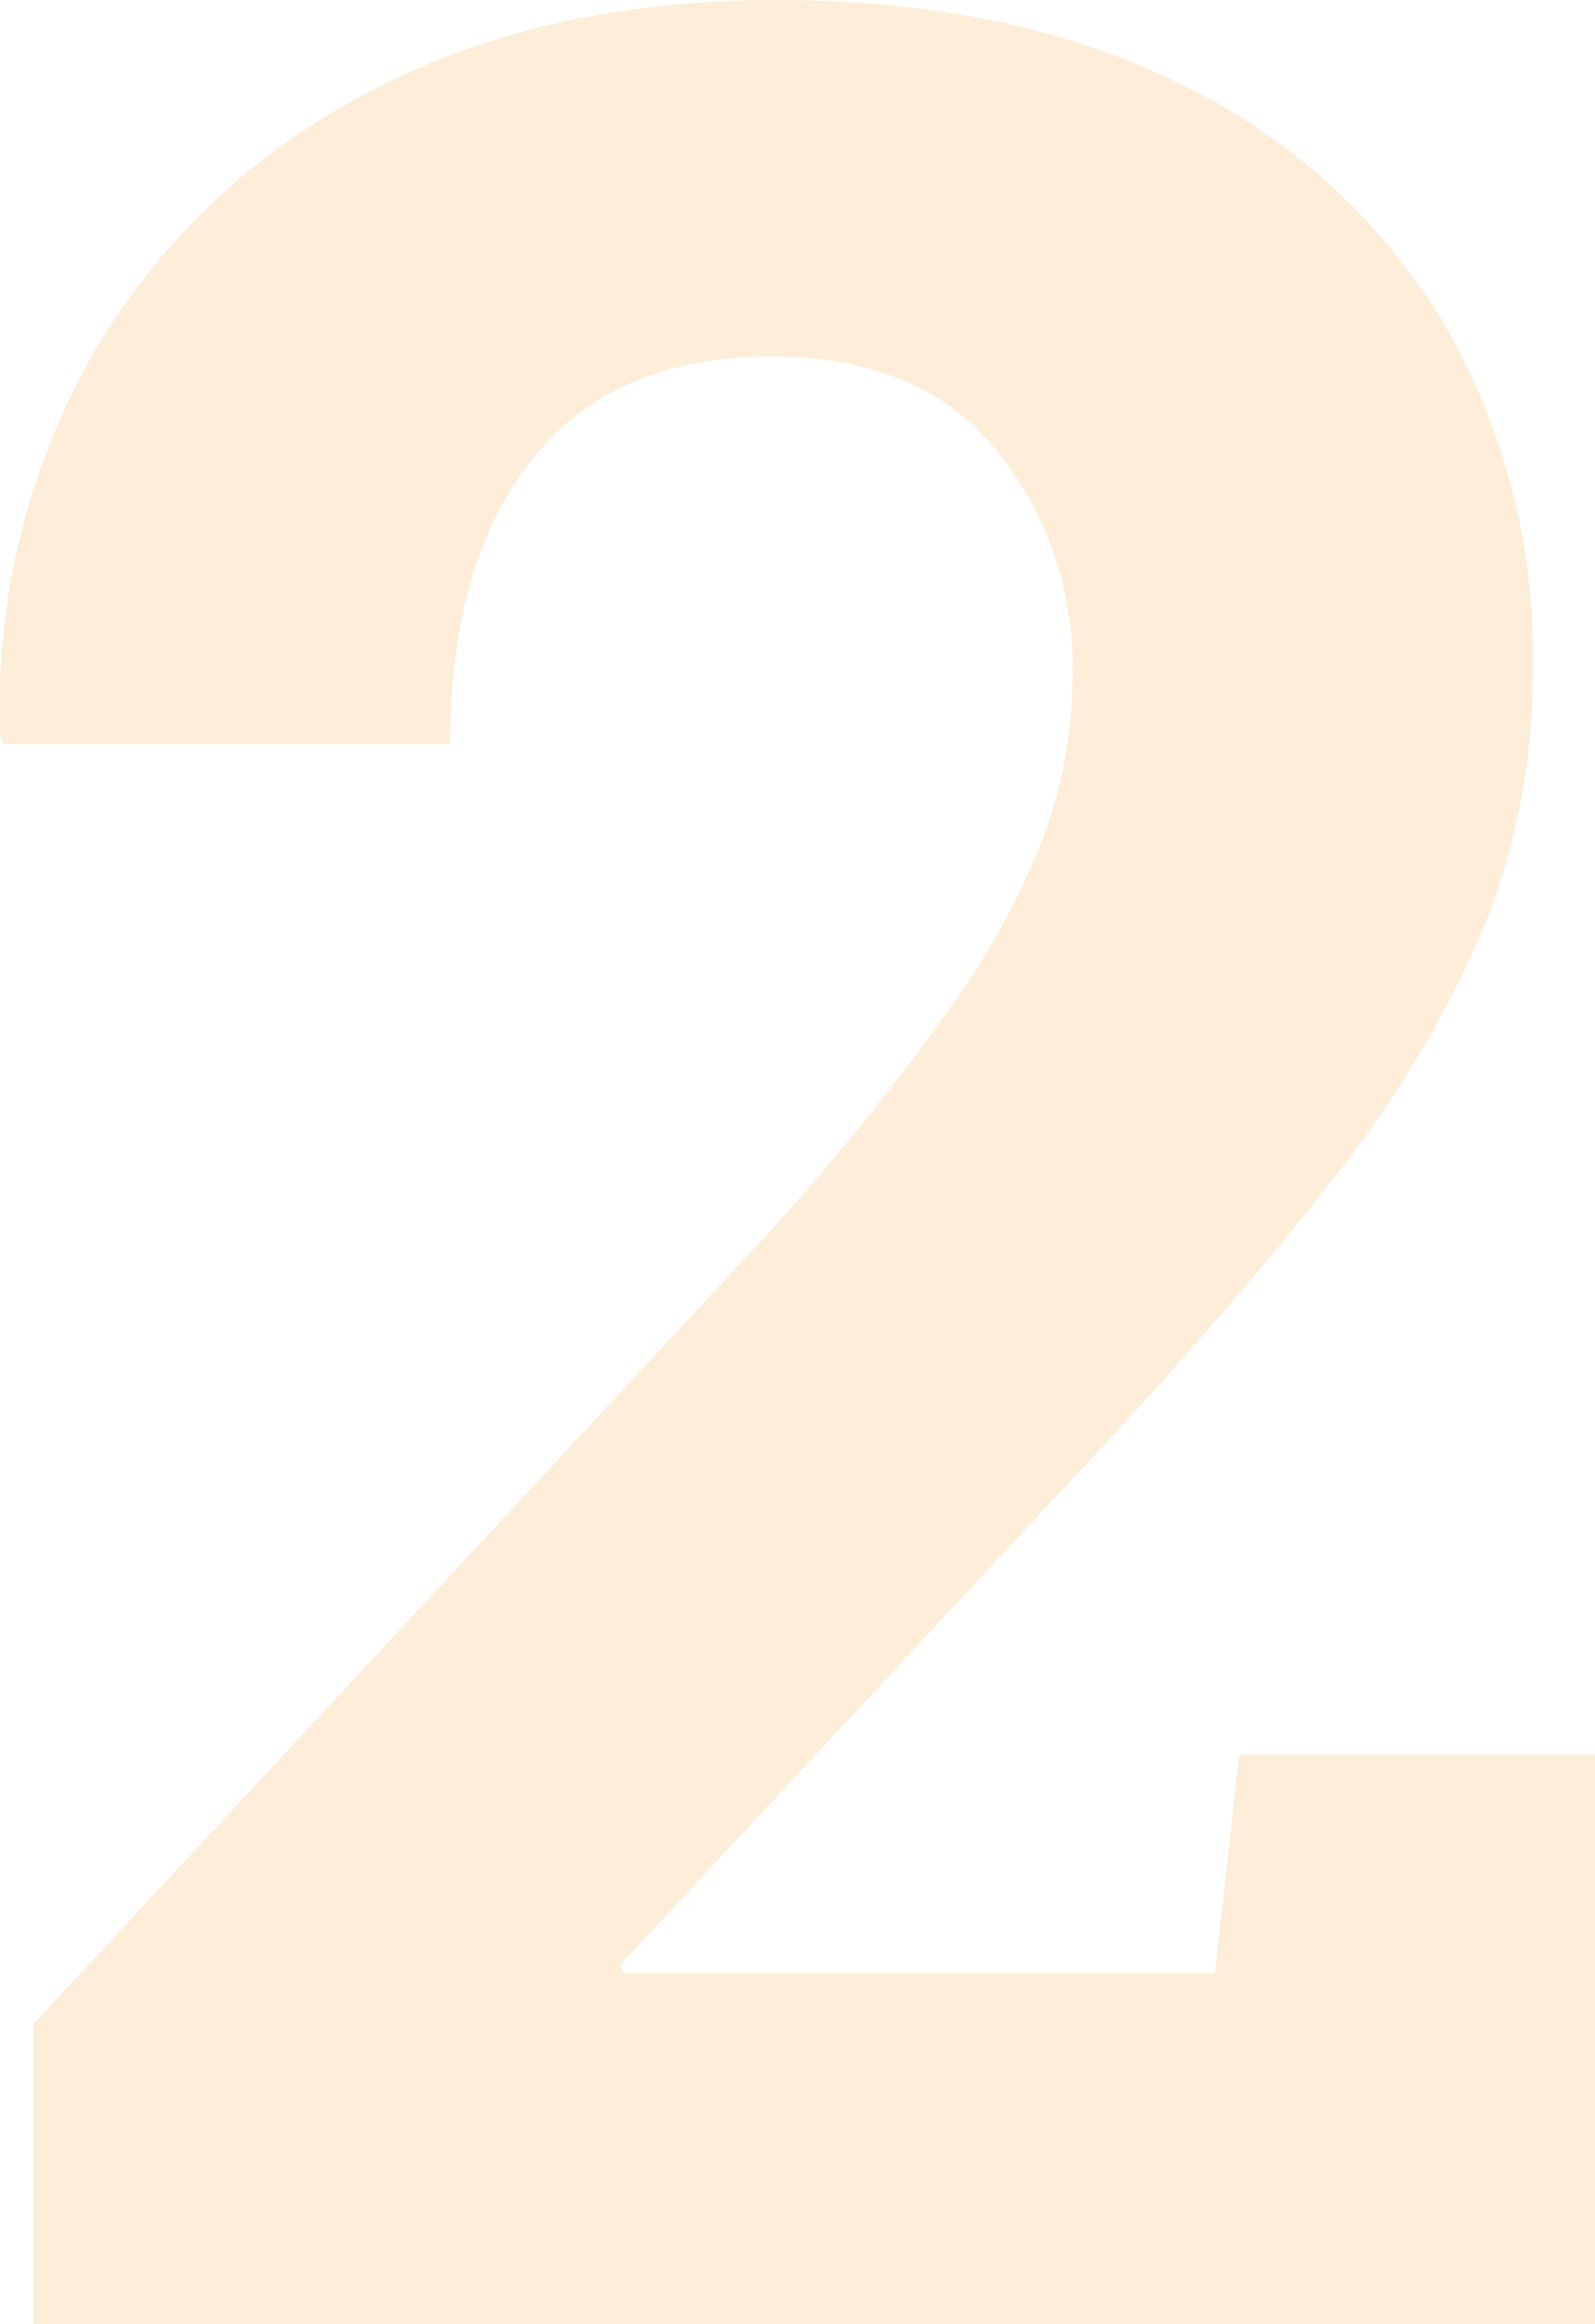 <svg xmlns="http://www.w3.org/2000/svg" width="99.034" height="144.238" viewBox="0 0 99.034 144.238"><path id="Path_698" data-name="Path 698" d="M.58,210V191.395l46.1-49.59a150.661,150.661,0,0,0,11-13.731,46.679,46.679,0,0,0,5.73-10.667,28.769,28.769,0,0,0,1.7-9.628,21.466,21.466,0,0,0-4.758-14.124Q55.6,87.887,46.417,87.887q-9.79,0-14.874,6.4t-5.084,17.645H-1.276l-.2-.586A44.366,44.366,0,0,1,4.036,88.176a41.956,41.956,0,0,1,16.772-16.37q10.973-6.044,25.931-6.044,14.621,0,25.121,5.247A38.541,38.541,0,0,1,88.025,85.6,41.016,41.016,0,0,1,93.691,107.3a42.282,42.282,0,0,1-3.016,15.919,66.659,66.659,0,0,1-9.467,15.79q-6.451,8.286-16.619,19.079L37.006,187.725l.2.488H73.955l1.5-13.538H97.549V210Z" transform="translate(1.485 -65.762)" fill="#fba13b" opacity="0.198"></path></svg>